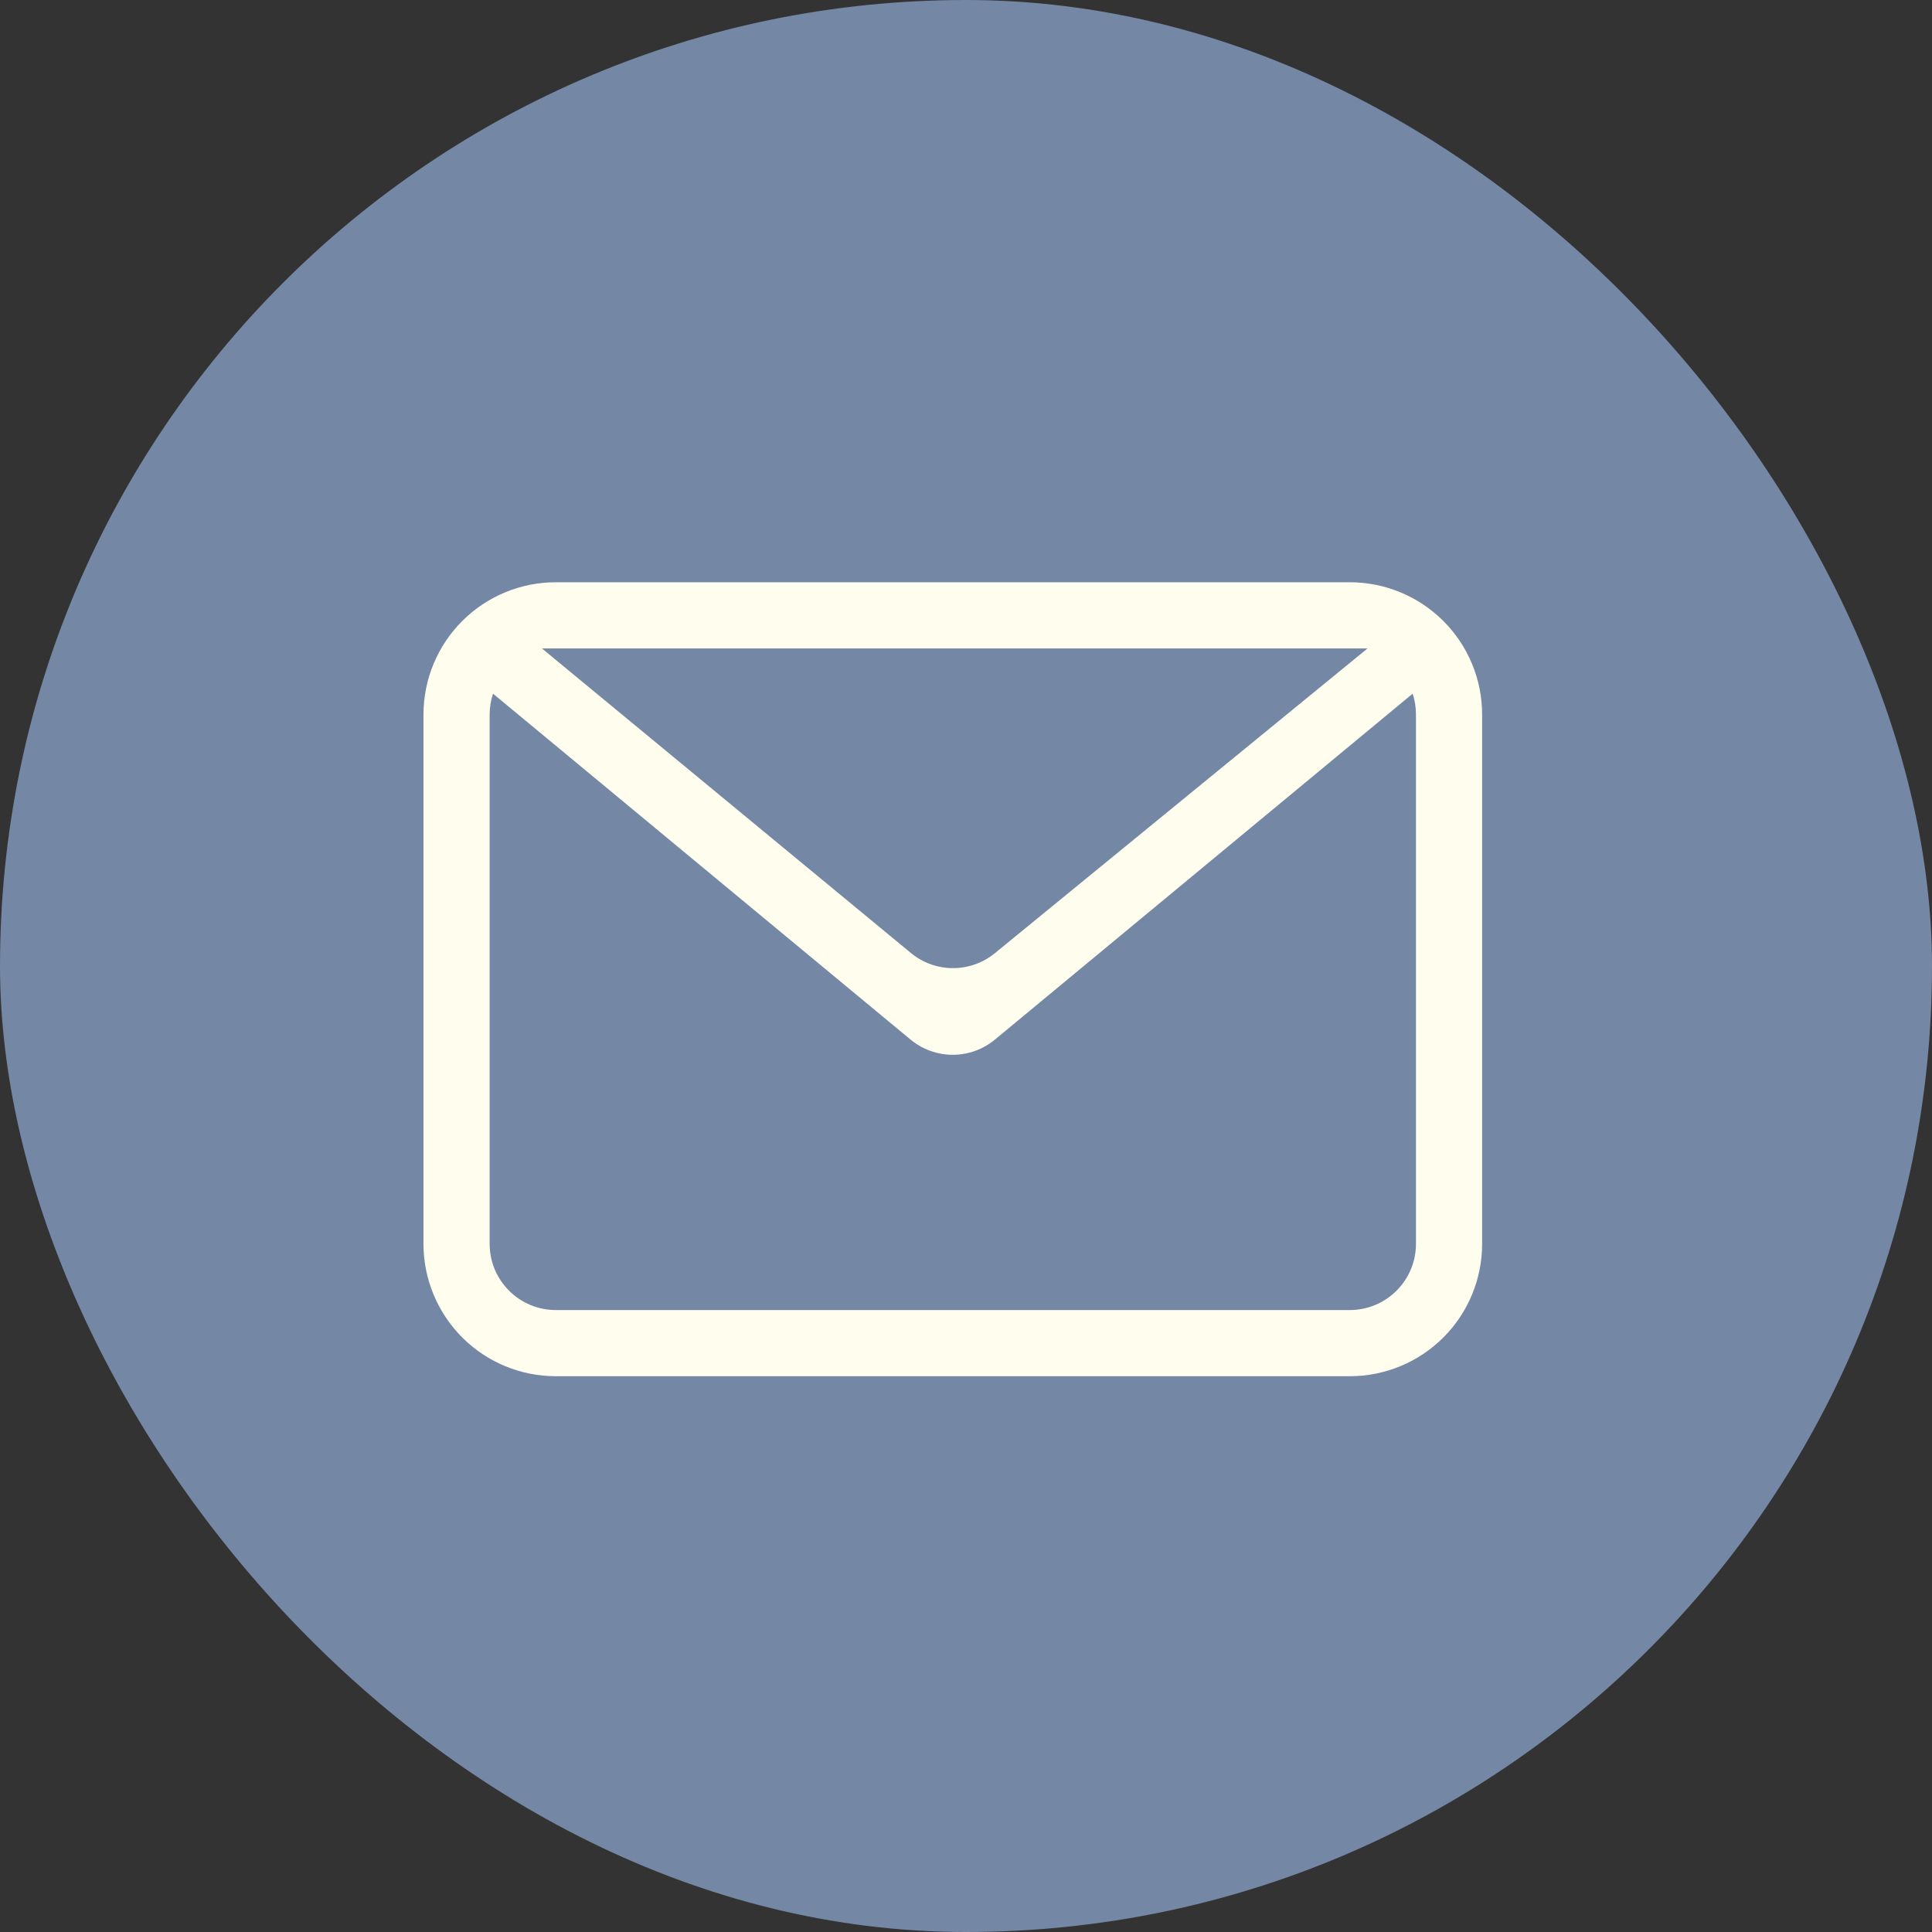 <?xml version="1.0" encoding="UTF-8"?> <svg xmlns="http://www.w3.org/2000/svg" width="48" height="48" viewBox="0 0 48 48" fill="none"><rect x="0" y="0" width="48" height="48" fill="#333333" stroke="none"/><rect width="48" height="48" rx="24" fill="#7487A5"></rect><path fill-rule="evenodd" clip-rule="evenodd" d="M35.097 17.234L24.719 25.828C24.424 26.072 24.053 26.206 23.671 26.206C23.288 26.206 22.917 26.072 22.622 25.828L12.249 17.234C12.194 17.402 12.165 17.577 12.165 17.753V30.904C12.165 31.34 12.338 31.758 12.647 32.066C12.955 32.375 13.373 32.548 13.809 32.548H33.535C33.971 32.548 34.389 32.375 34.697 32.066C35.006 31.758 35.179 31.34 35.179 30.904V17.753C35.18 17.577 35.152 17.402 35.097 17.234ZM13.809 14.466H33.535C34.407 14.466 35.243 14.812 35.86 15.429C36.477 16.045 36.823 16.881 36.823 17.753V30.904C36.823 31.776 36.477 32.612 35.86 33.229C35.243 33.846 34.407 34.192 33.535 34.192H13.809C12.937 34.192 12.101 33.846 11.484 33.229C10.868 32.612 10.521 31.776 10.521 30.904V17.753C10.521 16.881 10.868 16.045 11.484 15.429C12.101 14.812 12.937 14.466 13.809 14.466ZM13.464 16.11L22.63 23.676C22.924 23.919 23.292 24.052 23.673 24.053C24.054 24.054 24.423 23.922 24.718 23.681L33.976 16.11H13.464Z" fill="#FFFDED"></path></svg> 